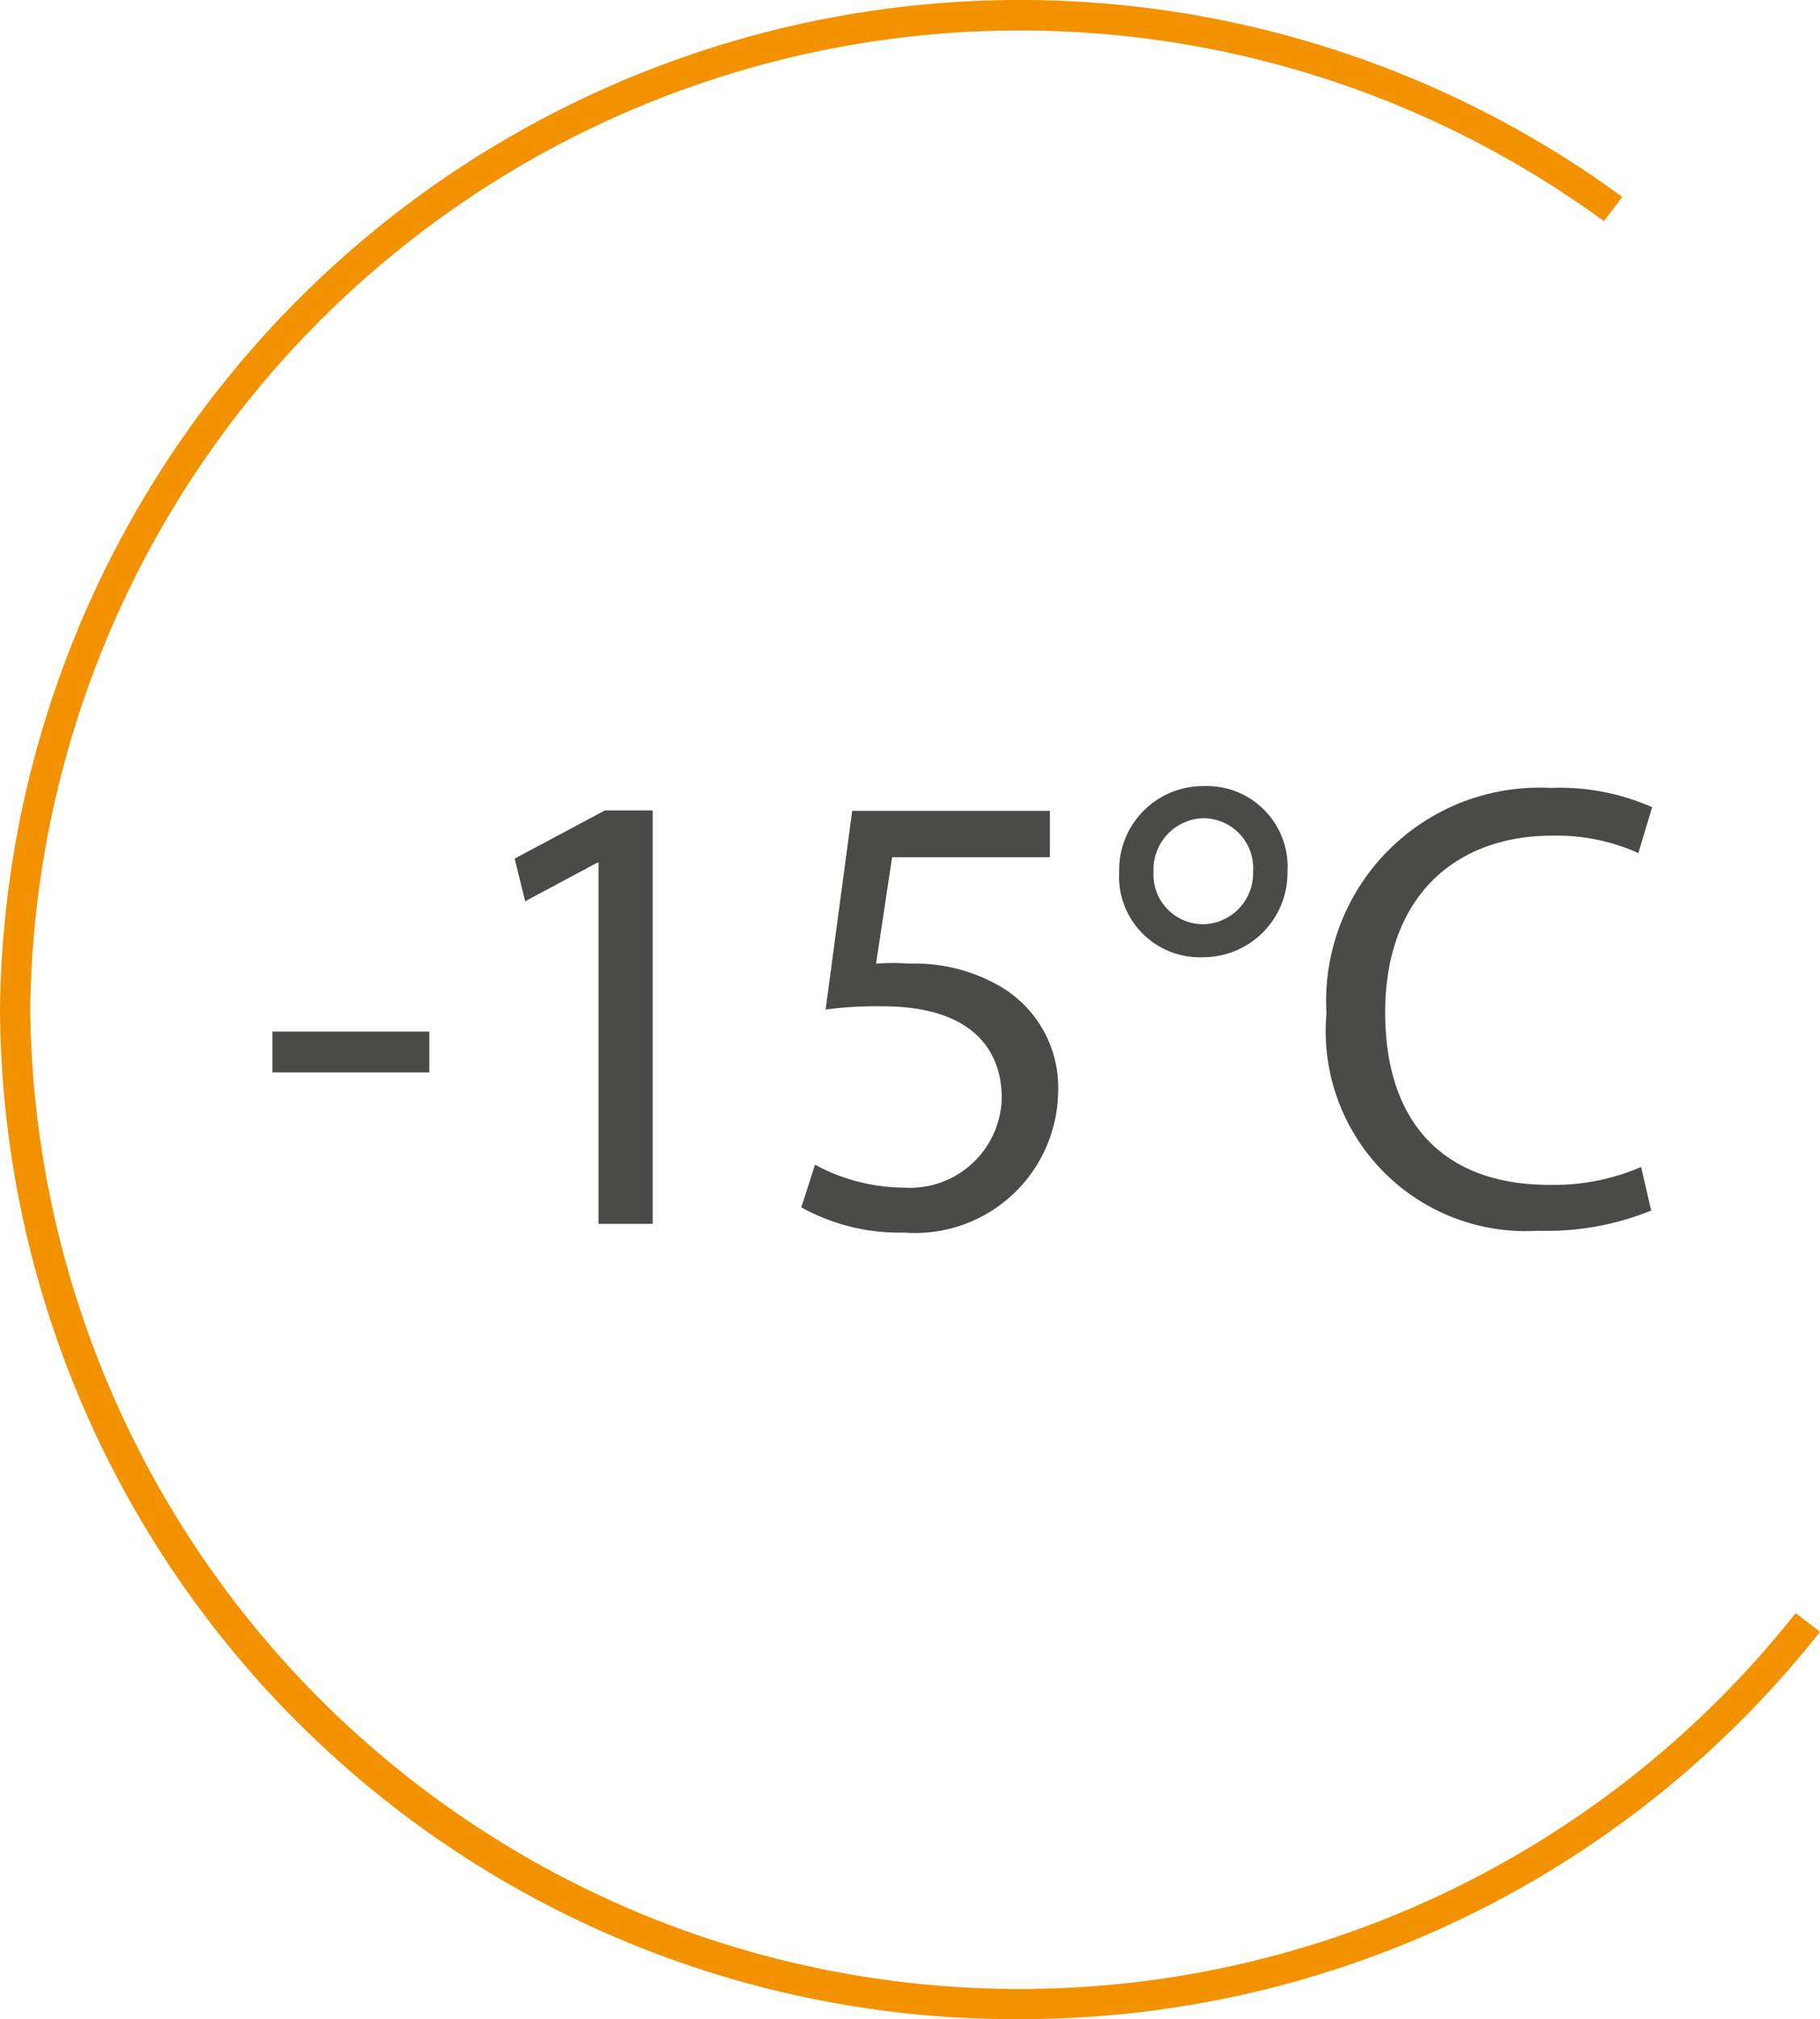 <svg xmlns="http://www.w3.org/2000/svg" viewBox="0 0 39.68 44"><defs><style>.cls-1{fill:#4a4a49;}.cls-2{fill:#f39200;}</style></defs><g id="Слой_2" data-name="Слой 2"><g id="Слой_1-2" data-name="Слой 1"><rect class="cls-1" x="5.94" y="22.48" width="3.42" height="0.89"/><polygon class="cls-1" points="13.05 18.8 13.02 18.8 11.45 19.64 11.22 18.71 13.19 17.66 14.23 17.66 14.23 26.67 13.05 26.67 13.05 18.8"/><path class="cls-1" d="M22.89,18.68H19.45L19.1,21a5,5,0,0,1,.74,0,3.68,3.68,0,0,1,1.94.48,2.55,2.55,0,0,1,1.29,2.31,3.12,3.12,0,0,1-3.36,3.07,4.41,4.41,0,0,1-2.24-.55l.3-.93a4.09,4.09,0,0,0,1.94.5,2,2,0,0,0,2.13-1.95c0-1.17-.79-2-2.58-2A8.2,8.2,0,0,0,18,22l.58-4.33h4.31Z"/><path class="cls-1" d="M28.07,19a1.84,1.84,0,0,1-1.85,1.86A1.76,1.76,0,0,1,24.4,19a1.83,1.83,0,0,1,1.86-1.87A1.76,1.76,0,0,1,28.07,19M25.15,19a1.08,1.08,0,0,0,1.08,1.14A1.11,1.11,0,0,0,27.32,19a1.09,1.09,0,0,0-1.1-1.17A1.12,1.12,0,0,0,25.15,19"/><path class="cls-1" d="M36,26.38a6.06,6.06,0,0,1-2.47.44,4.36,4.36,0,0,1-4.61-4.74,4.65,4.65,0,0,1,4.88-4.91,5,5,0,0,1,2.22.42l-.3,1a4.35,4.35,0,0,0-1.87-.38c-2.19,0-3.65,1.4-3.65,3.85s1.32,3.76,3.58,3.76a4.78,4.78,0,0,0,2-.39Z"/><path class="cls-2" d="M22.19,44A22.12,22.12,0,0,1,0,22,22.24,22.24,0,0,1,35.37,4.29l-.4.53A21.58,21.58,0,0,0,.66,22,21.57,21.57,0,0,0,39.15,35.15l.53.41A22.19,22.19,0,0,1,22.19,44"/></g></g></svg>